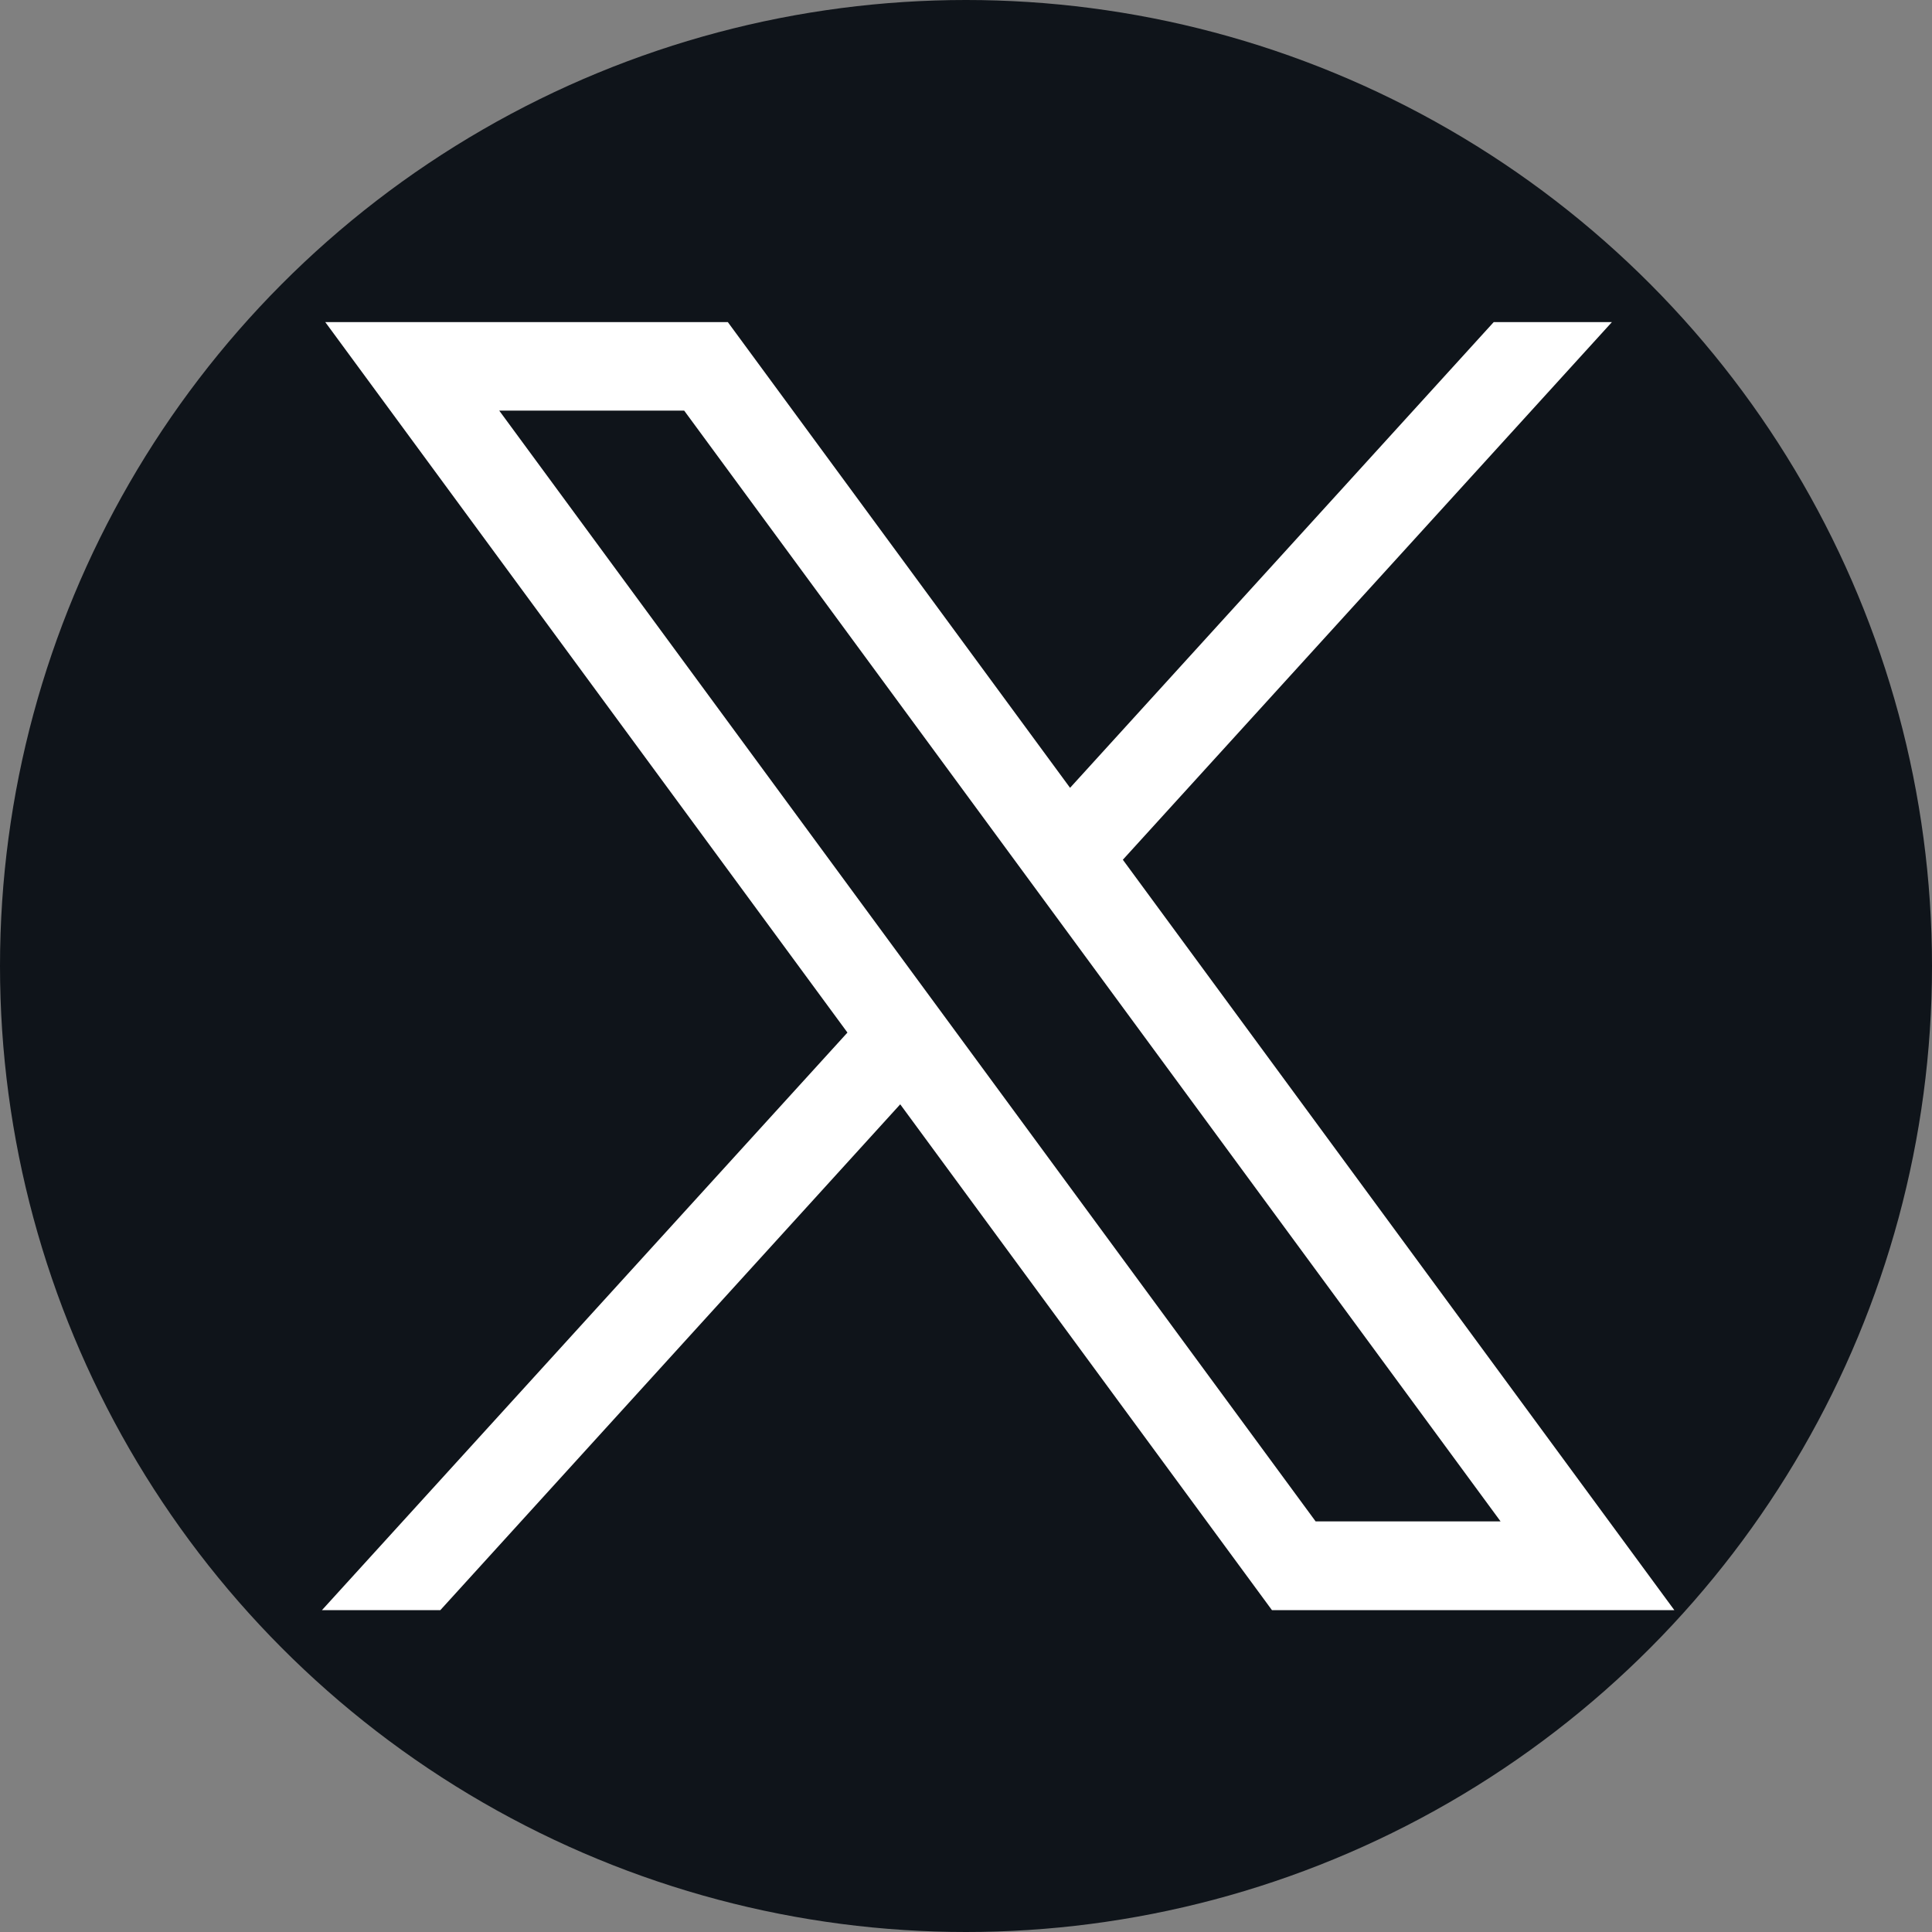 <svg width="22" height="22" viewBox="0 0 22 22" fill="none" xmlns="http://www.w3.org/2000/svg">
<rect x="0" y="0" width="22" height="22" fill="#808080" stroke="none"/>
<circle cx="11" cy="11" r="11" fill="#0F141A"/>
<path d="M3.704 3.668L9.65 11.758L3.666 18.335H5.014L10.251 12.575L14.484 18.335H19.066L12.786 9.79L18.355 3.668H17.009L12.185 8.971L8.288 3.668H3.704ZM5.685 4.676H7.791L17.087 17.324H14.981L5.685 4.676Z" fill="white"/>
</svg>
